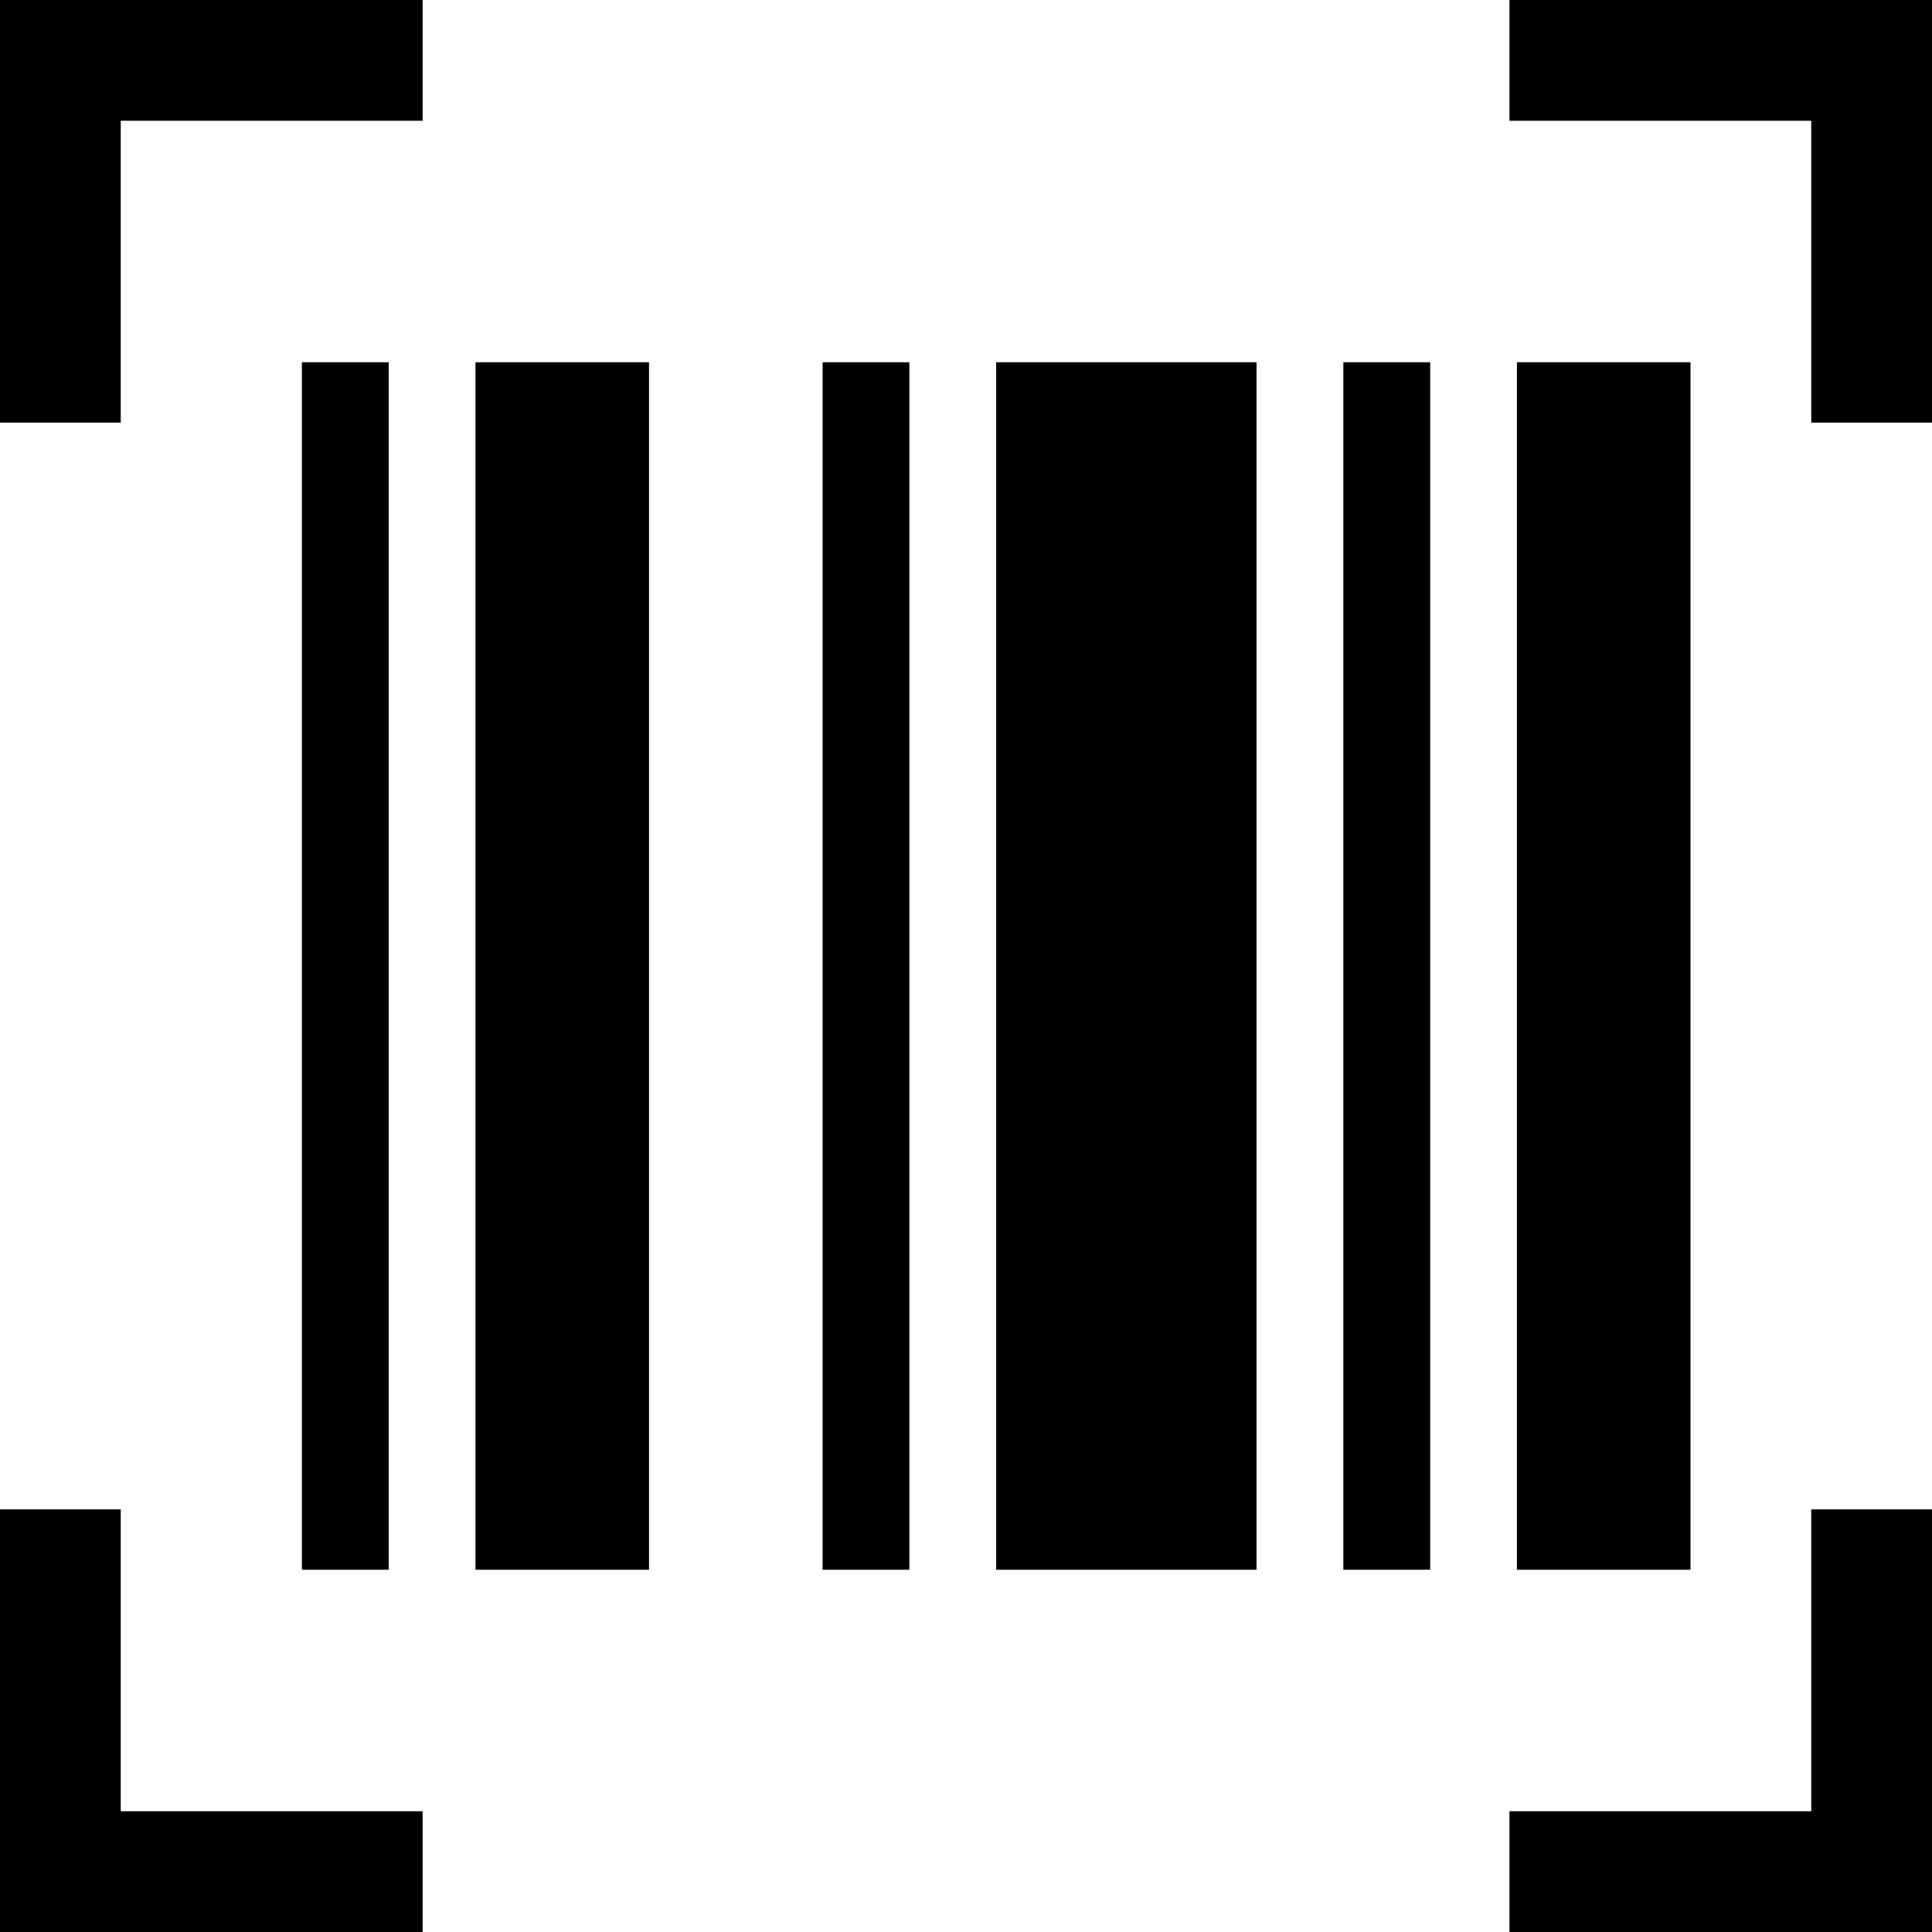 <?xml version="1.0" encoding="UTF-8"?> <svg xmlns="http://www.w3.org/2000/svg" width="32" height="32" viewBox="0 0 32 32" fill="none"> <path fill-rule="evenodd" clip-rule="evenodd" d="M7 2V0H0V0V2V7H2V2L7 2ZM32.001 0V2H32V7H30V2L25.001 2V0H30H32H32.001ZM7 30V32H0V32V30V25H2V30H7ZM32.001 32V30H32V25H30V30L25.001 30V32L30 32V32H32V32H32.001ZM5 6H6.438V26H5V6ZM7.875 6H10.75V26H7.875V6ZM23.688 6H22.25V26H23.688V6ZM16.5 6H20.812V26H16.5V6ZM15.062 6H13.625V26H15.062V6ZM25.125 6H28V26H25.125V6Z" fill="black"></path> </svg> 